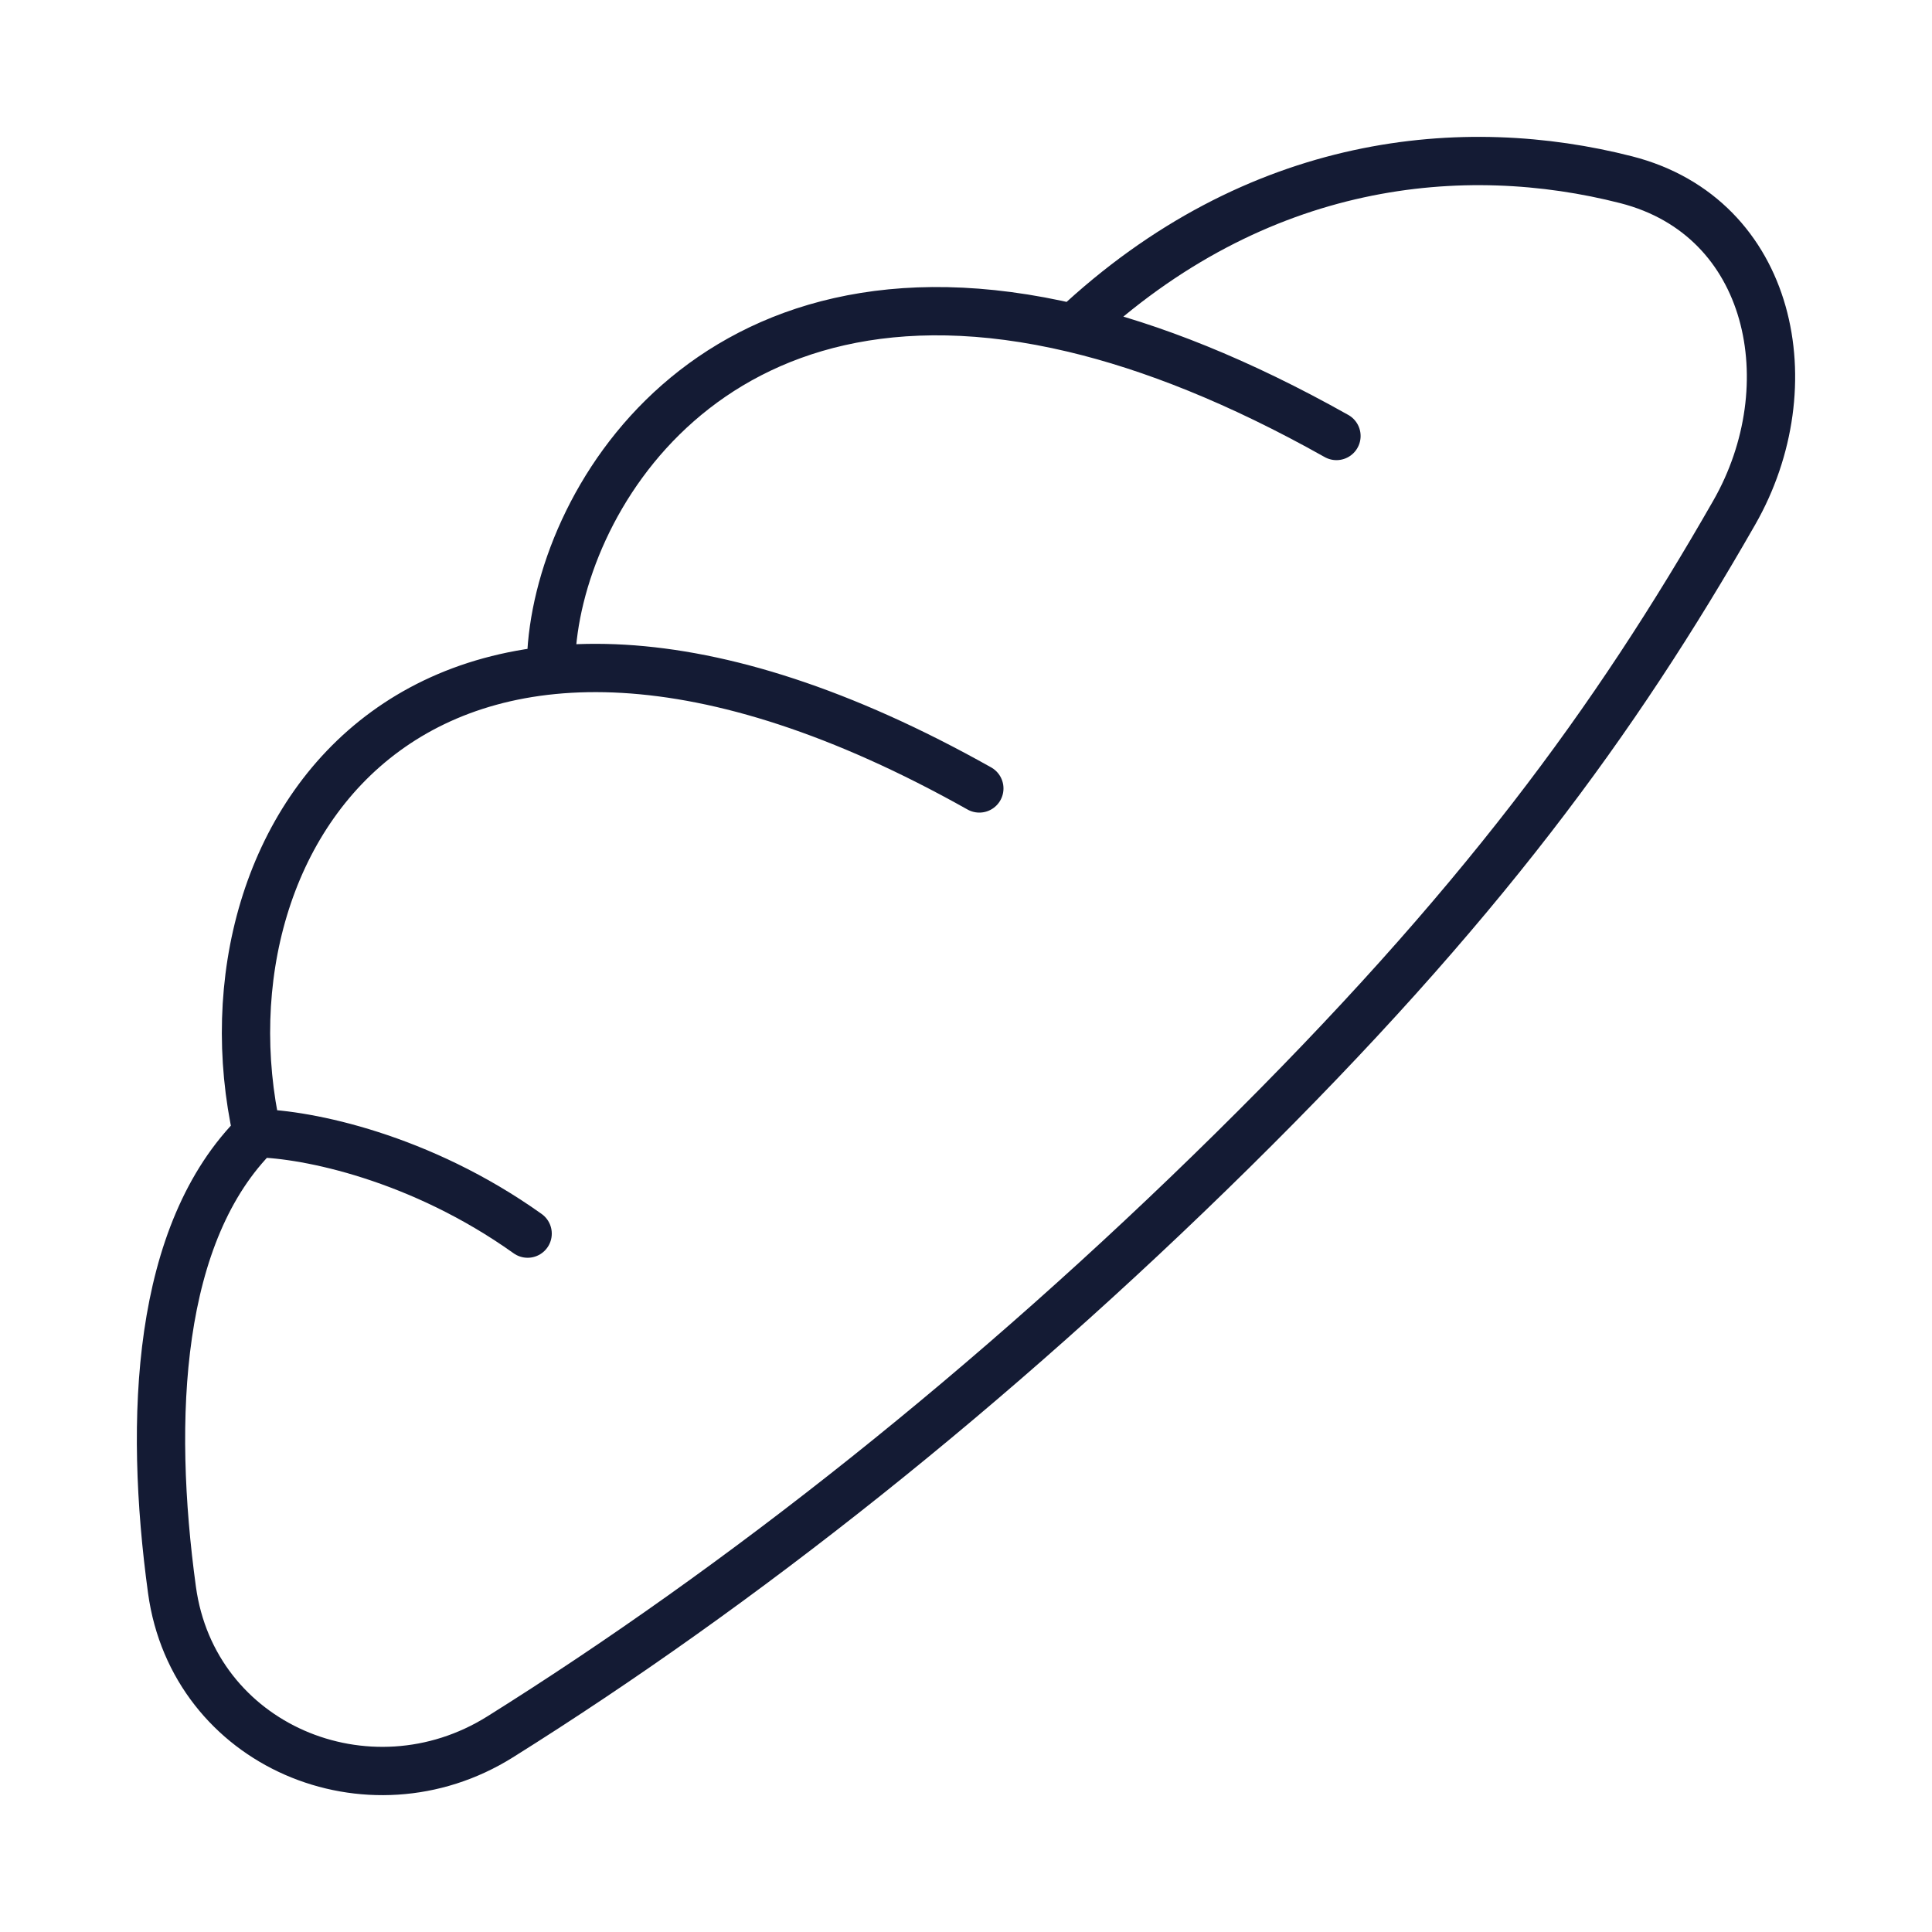 <?xml version="1.0" encoding="UTF-8"?>
<svg xmlns="http://www.w3.org/2000/svg" width="60" height="60" viewBox="0 0 60 60" fill="none">
  <path d="M7.985 35.193C4.864 38.27 4.611 44.044 5.341 49.377C6.004 54.216 11.448 56.496 15.53 53.941C22.997 49.265 30.795 43.105 38.267 35.737C45.943 28.167 50.149 22.404 53.859 15.919C56.108 11.987 55.055 6.743 50.499 5.581C45.512 4.308 39.048 4.83 33.344 10.194M7.985 35.193C5.901 25.843 13.226 14.83 30.414 24.486M7.985 35.193C9.543 35.224 13.044 35.929 16.386 38.311M17.115 20.489C17.273 15.637 22.056 7.512 33.344 10.194M33.344 10.194C35.76 10.768 38.474 11.837 41.505 13.54" stroke="#141B34" stroke-width="1.5" stroke-linecap="round" stroke-linejoin="round"></path>
</svg>
